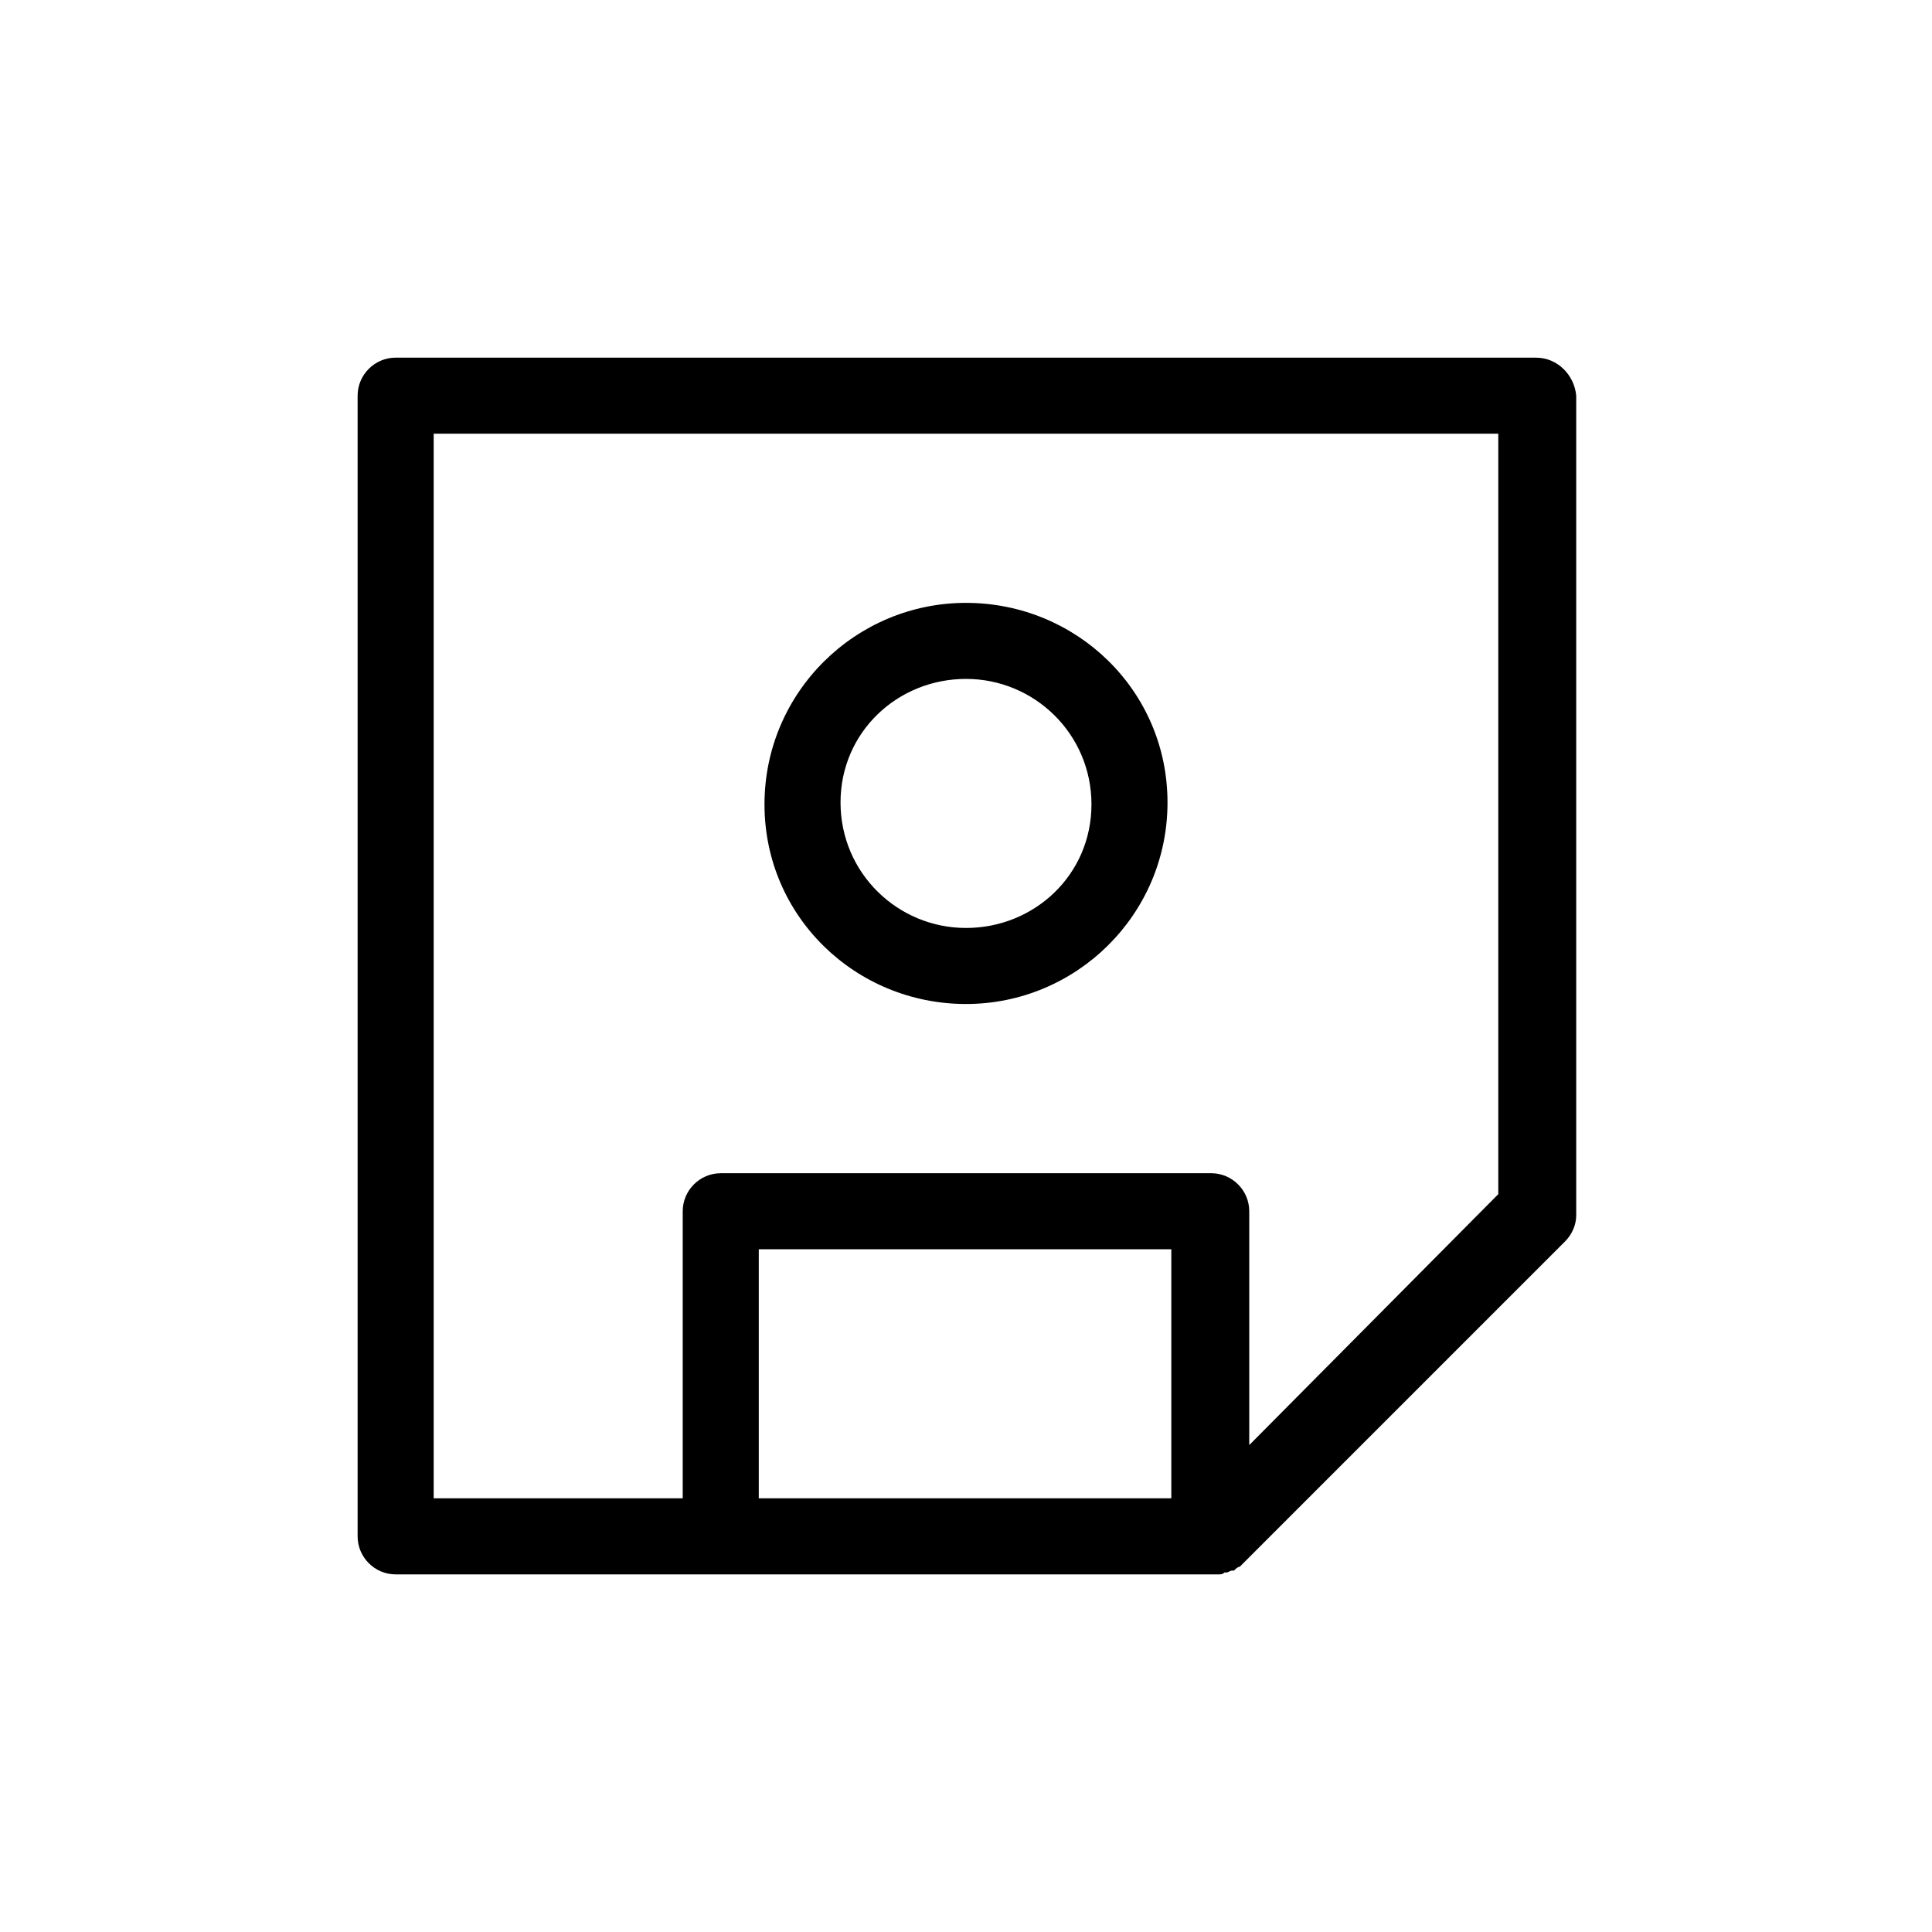 <?xml version="1.0" encoding="UTF-8"?>
<!-- The Best Svg Icon site in the world: iconSvg.co, Visit us! https://iconsvg.co -->
<svg fill="#000000" width="800px" height="800px" version="1.1" viewBox="144 144 512 512" xmlns="http://www.w3.org/2000/svg">
 <g>
  <path d="m551.14 238.78h-302.29c-5.543 0-10.078 4.535-10.078 10.078v302.29c0 5.543 4.535 10.078 10.078 10.078h216.13 2.016c0.504 0 1.008 0 1.512-0.504h0.504c0.504 0 1.008-0.504 1.512-0.504h0.504c0.504-0.504 1.008-1.008 1.512-1.008l86.152-86.152c2.016-2.016 3.023-4.535 3.023-7.055v-217.14c-0.504-5.543-5.039-10.074-10.582-10.074zm-96.227 302.29h-109.83v-66h109.33v66zm86.152-80.609-66 66.5v-61.969c0-5.543-4.535-10.078-10.078-10.078l-129.98 0.004c-5.543 0-10.078 4.535-10.078 10.078v76.074h-65.996v-282.13h282.13z"/>
  <path d="m400 410.07c29.223 0 53.402-23.68 53.402-53.402 0-29.727-24.184-52.902-53.402-52.902-29.223 0-53.402 23.68-53.402 53.402-0.004 29.727 24.18 52.902 53.402 52.902zm0-86.152c18.137 0 33.25 14.609 33.25 33.25 0 18.645-15.113 32.75-33.25 32.75s-33.25-14.609-33.25-33.25c-0.004-18.641 15.113-32.75 33.25-32.75z"/>
 </g>
</svg>